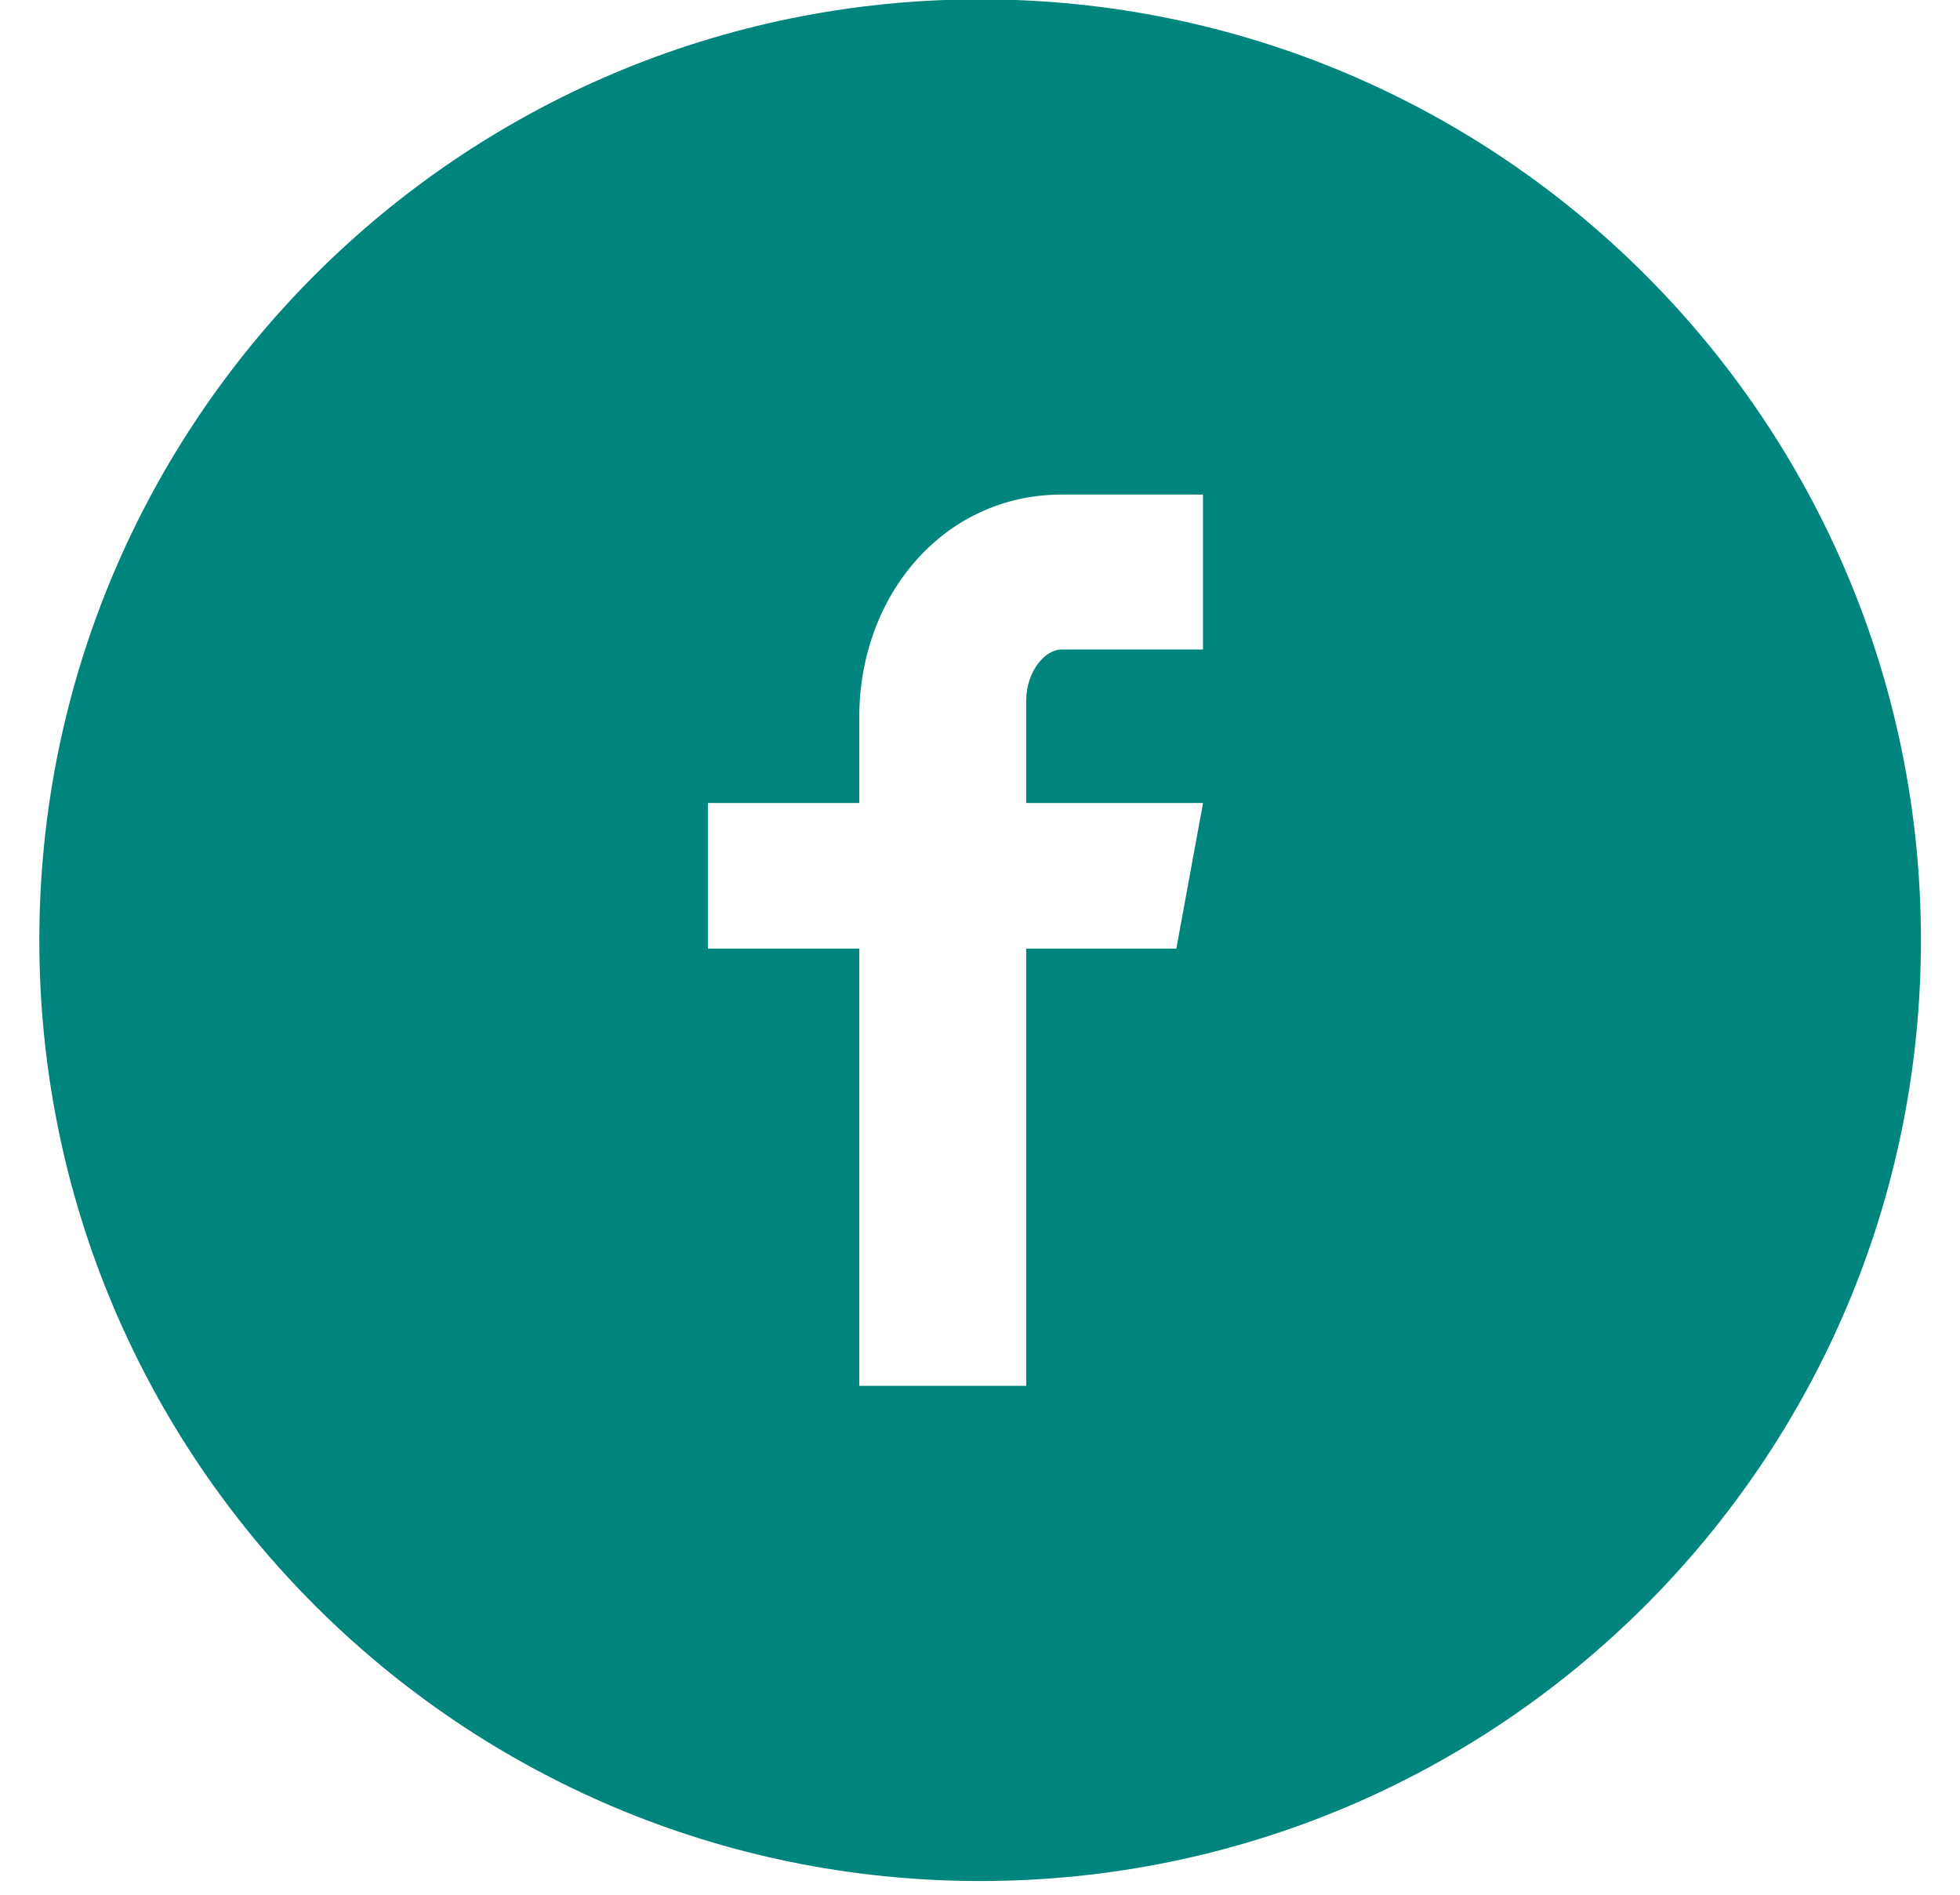 <?xml version="1.0" encoding="utf-8"?>
<svg xmlns="http://www.w3.org/2000/svg" width="30" height="29" viewBox="0 0 30 29" fill="none">
<path d="M15.002 -0.01C7.049 -0.01 0.602 6.437 0.602 14.39C0.602 22.343 7.049 28.79 15.002 28.79C22.955 28.79 29.402 22.343 29.402 14.39C29.402 6.437 22.955 -0.01 15.002 -0.01ZM18.413 9.941H16.248C15.992 9.941 15.707 10.279 15.707 10.727V12.29H18.414L18.005 14.519H15.707V21.211H13.152V14.519H10.835V12.29H13.152V10.979C13.152 9.098 14.457 7.57 16.248 7.57H18.413V9.941Z" fill="#00857E"/>
</svg>